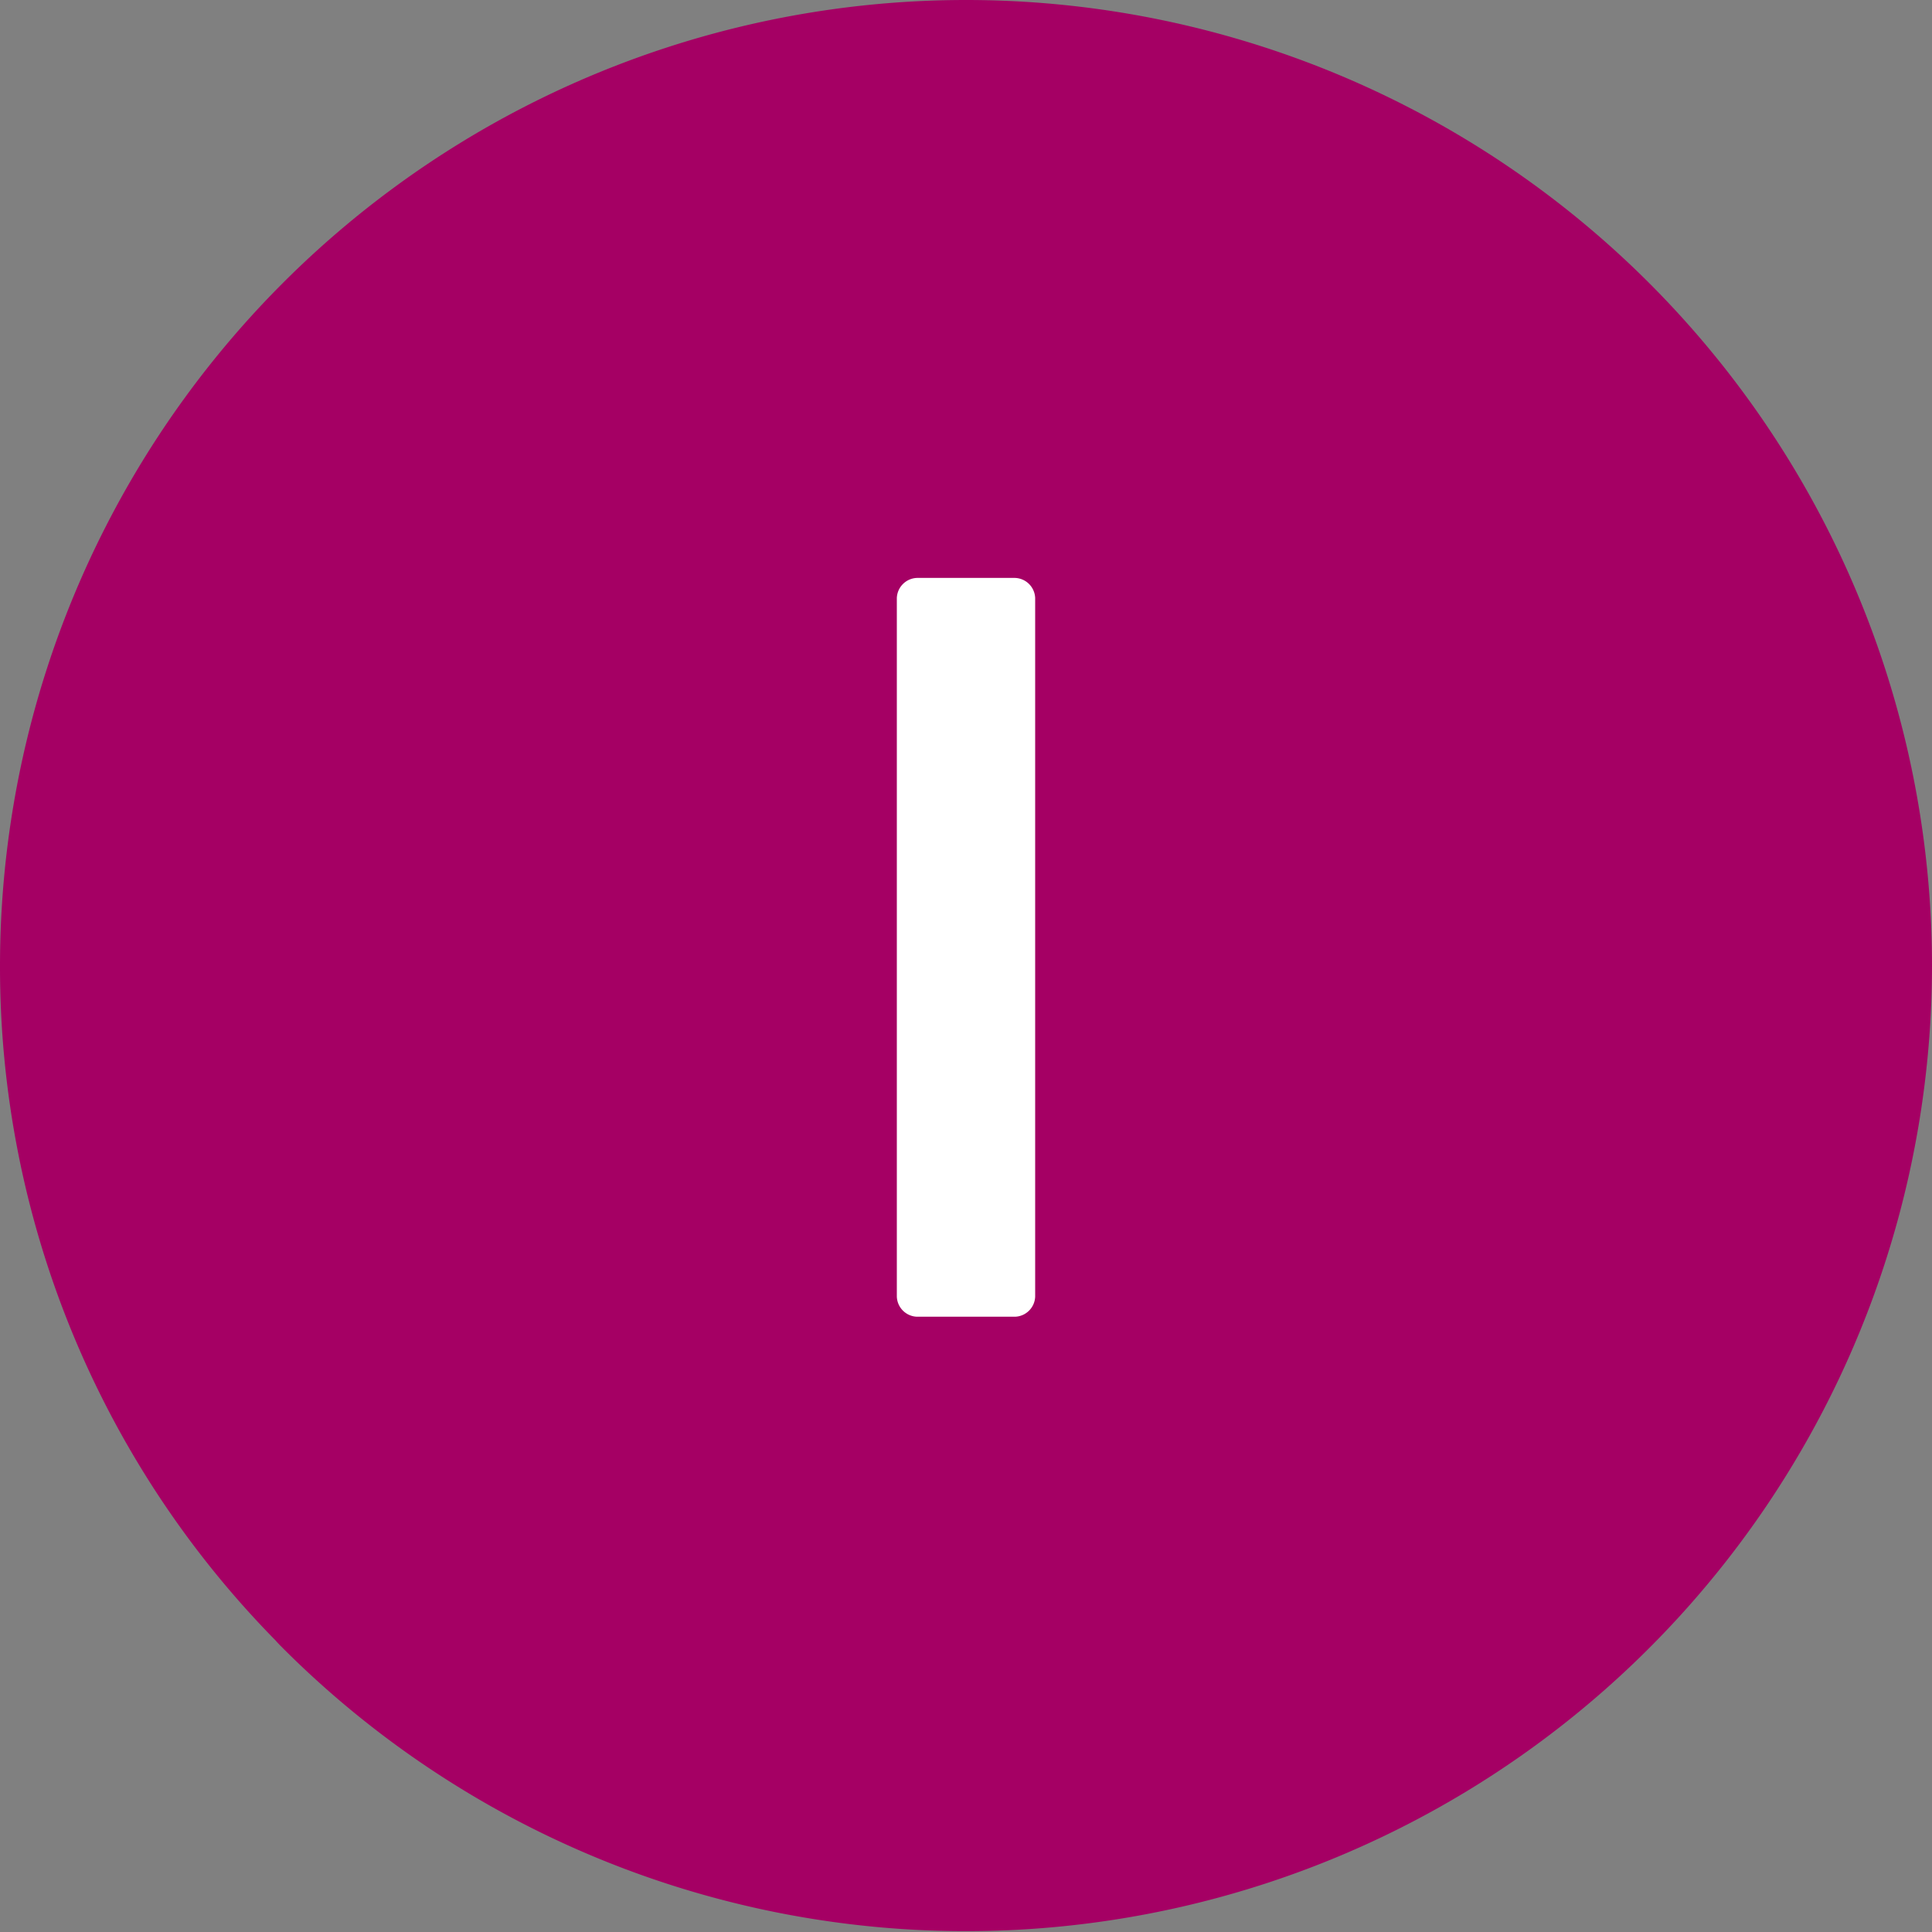 <?xml version="1.0" encoding="UTF-8"?>
<svg xmlns="http://www.w3.org/2000/svg" width="150" height="150" viewBox="0 0 150 150">
  <rect x="0" y="0" width="150" height="150" fill="#808080" stroke="none"/>
  <path d="M162.5,87.5a75,75,0,0,1-128,53c-.21-.21-.42-.42-.6-.63A74.56,74.56,0,0,1,12.5,87.5a75,75,0,1,1,150,0Z" transform="translate(-12.5 -12.5)" fill="#a50064"></path>
  <path d="M82.13,58.93a1.62,1.62,0,0,1,1.56-1.56h7.62a1.62,1.62,0,0,1,1.56,1.56v54.24a1.62,1.62,0,0,1-1.56,1.56H83.69a1.62,1.62,0,0,1-1.56-1.56Z" transform="translate(-12.5 -12.5)" fill="#fff"></path>
</svg>
